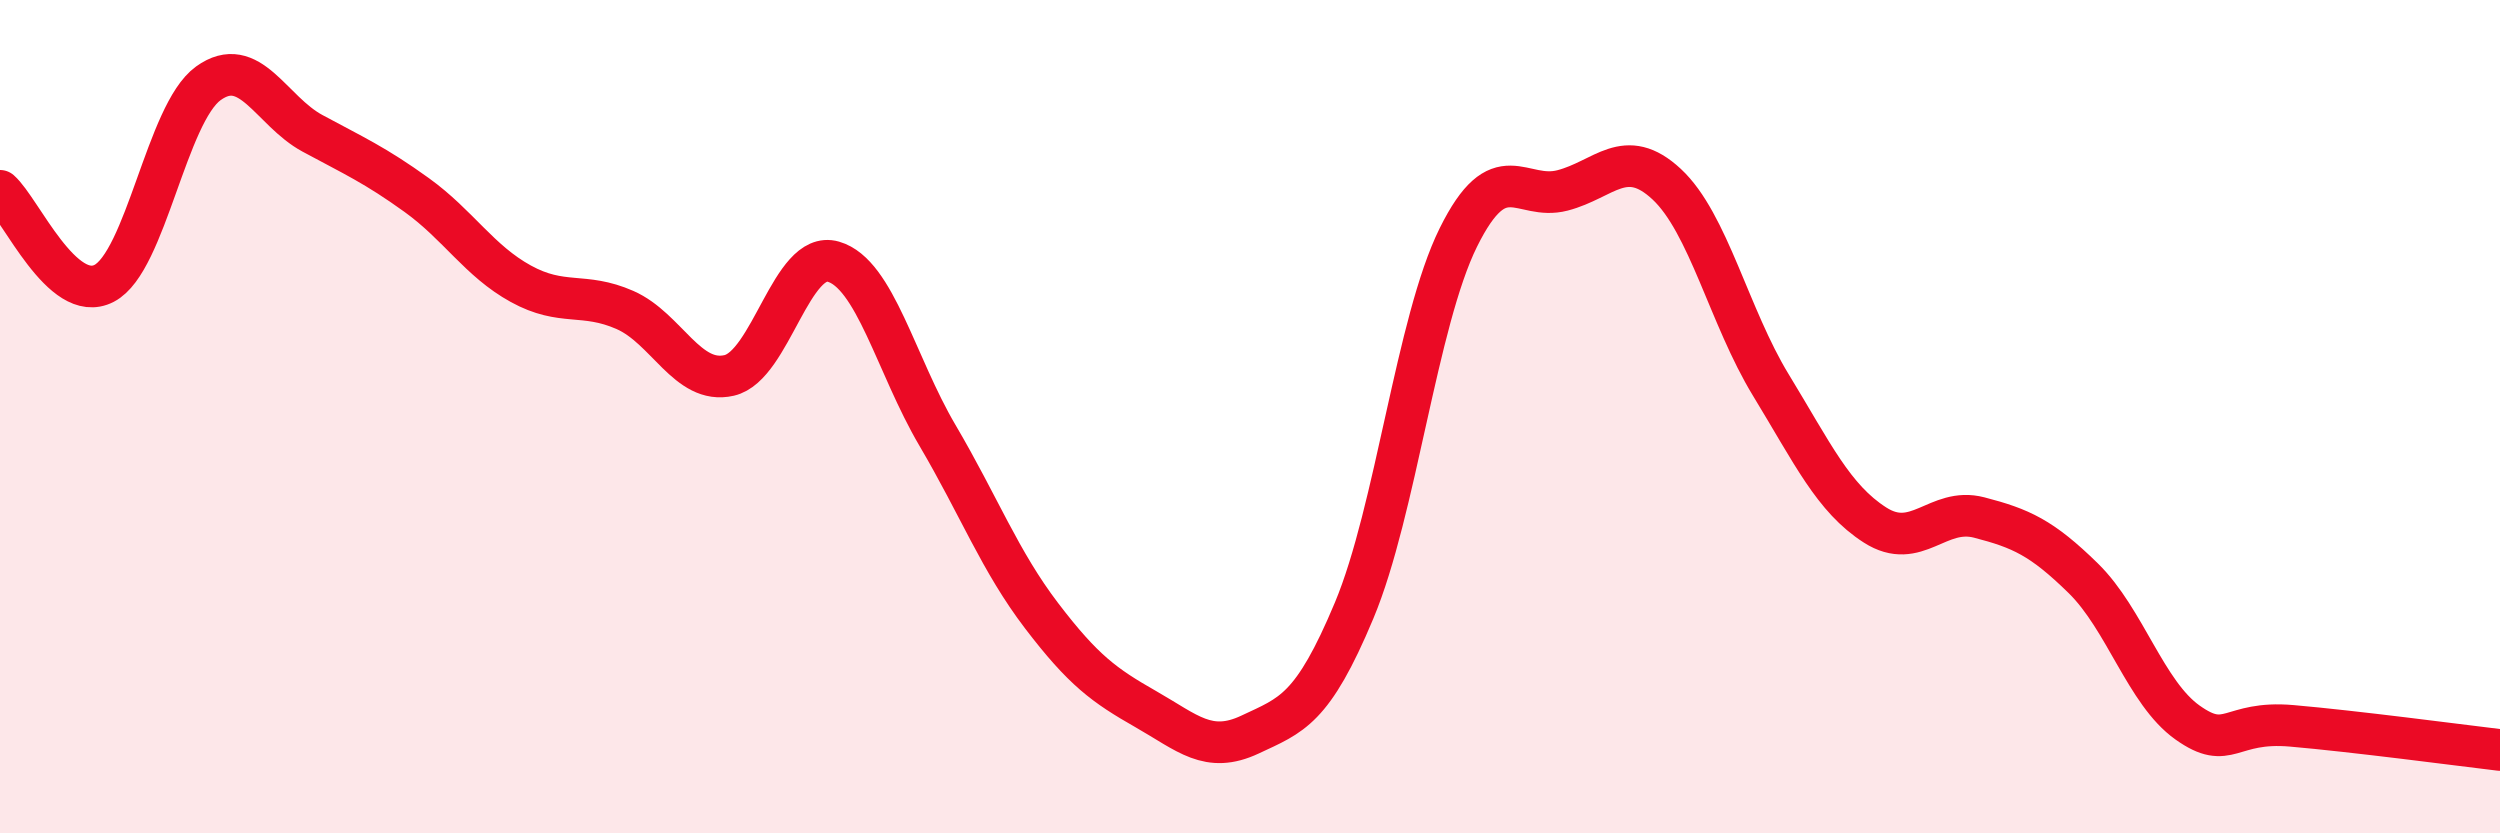
    <svg width="60" height="20" viewBox="0 0 60 20" xmlns="http://www.w3.org/2000/svg">
      <path
        d="M 0,4.58 C 0.5,5.02 1.5,7.32 2.5,6.8 C 3.5,6.28 4,2.72 5,2 C 6,1.28 6.5,2.66 7.5,3.2 C 8.5,3.74 9,3.96 10,4.68 C 11,5.4 11.5,6.26 12.5,6.81 C 13.5,7.36 14,7 15,7.44 C 16,7.88 16.5,9.24 17.5,9.01 C 18.5,8.78 19,5.99 20,6.28 C 21,6.57 21.5,8.75 22.5,10.45 C 23.5,12.15 24,13.47 25,14.78 C 26,16.09 26.5,16.45 27.5,17.02 C 28.5,17.59 29,18.1 30,17.63 C 31,17.16 31.5,17.04 32.5,14.65 C 33.5,12.26 34,7.72 35,5.7 C 36,3.68 36.5,4.83 37.5,4.57 C 38.5,4.31 39,3.49 40,4.42 C 41,5.35 41.5,7.6 42.5,9.24 C 43.5,10.88 44,11.96 45,12.6 C 46,13.24 46.5,12.16 47.5,12.42 C 48.5,12.68 49,12.9 50,13.88 C 51,14.86 51.5,16.63 52.5,17.34 C 53.5,18.05 53.5,17.29 55,17.42 C 56.5,17.55 59,17.88 60,18L60 20L0 20Z"
        fill="#EB0A25"
        opacity="0.1"
        stroke-linecap="round"
        stroke-linejoin="round"
      />
      <path
        d="M 0,4.58 C 0.5,5.02 1.5,7.32 2.5,6.8 C 3.5,6.28 4,2.72 5,2 C 6,1.28 6.5,2.66 7.5,3.2 C 8.5,3.74 9,3.96 10,4.68 C 11,5.4 11.5,6.26 12.5,6.81 C 13.5,7.36 14,7 15,7.44 C 16,7.88 16.5,9.24 17.5,9.01 C 18.5,8.78 19,5.99 20,6.28 C 21,6.57 21.5,8.75 22.5,10.45 C 23.5,12.15 24,13.47 25,14.78 C 26,16.09 26.5,16.45 27.5,17.02 C 28.5,17.59 29,18.1 30,17.63 C 31,17.16 31.5,17.04 32.5,14.65 C 33.5,12.26 34,7.72 35,5.7 C 36,3.68 36.5,4.83 37.5,4.57 C 38.5,4.31 39,3.49 40,4.42 C 41,5.35 41.5,7.6 42.5,9.24 C 43.5,10.88 44,11.96 45,12.6 C 46,13.24 46.5,12.16 47.5,12.42 C 48.5,12.68 49,12.9 50,13.88 C 51,14.86 51.5,16.63 52.5,17.34 C 53.5,18.05 53.5,17.29 55,17.42 C 56.5,17.55 59,17.88 60,18"
        stroke="#EB0A25"
        stroke-width="1"
        fill="none"
        stroke-linecap="round"
        stroke-linejoin="round"
      />
    </svg>
  
